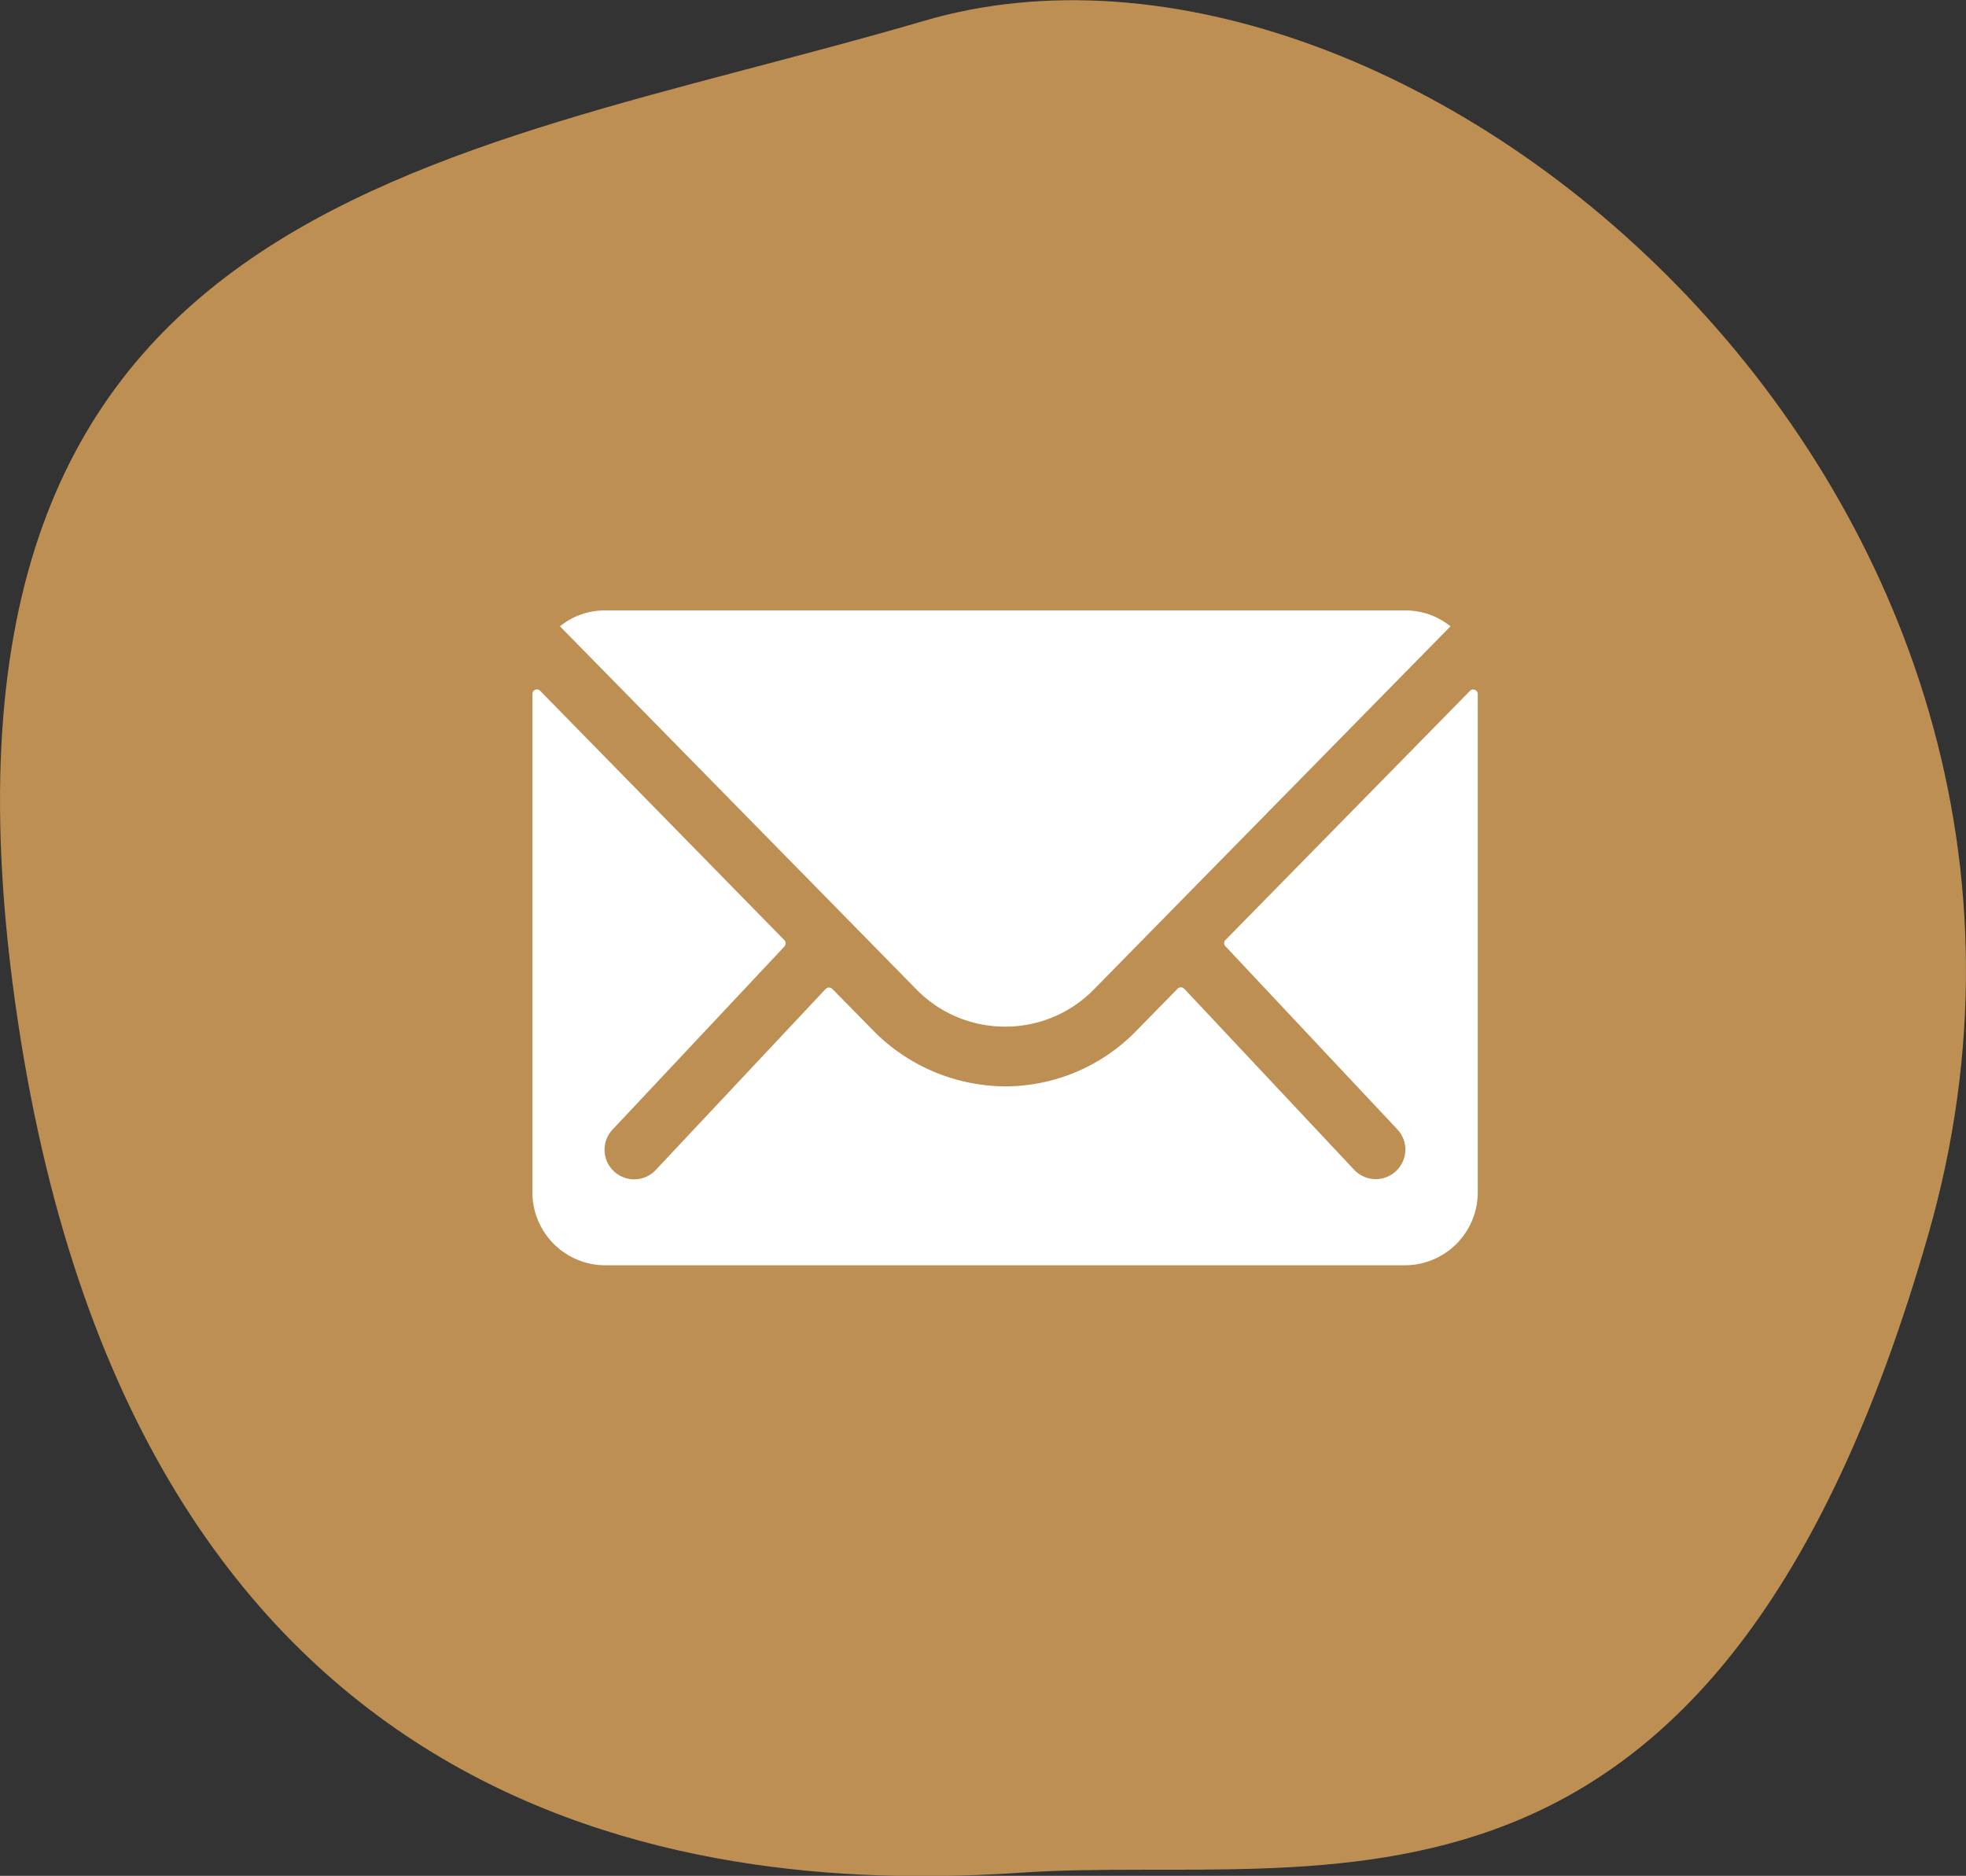 <svg xmlns="http://www.w3.org/2000/svg" width="28.477" height="27.165" viewBox="0 0 28.477 27.165">
  <rect x="0" y="0" width="28.477" height="27.165" fill="#333333" stroke="none"/>
  <g id="Gruppe_738" data-name="Gruppe 738" transform="translate(-89.25 -605.552)">
    <path id="Pfad_175" data-name="Pfad 175" d="M-3772.418,1307.2c-7.033,2.064-14.91,2.526-13.123,14.473s10.115,12.642,14.528,12.343,10.065,1.493,13.144-9.234S-3765.385,1305.132-3772.418,1307.2Z" transform="translate(3875.048 -701.345)" fill="#bd8f53" opacity="0.999"/>
    <g id="Icon_ionic-ios-mail" data-name="Icon ionic-ios-mail" transform="translate(96.962 614.394)">
      <path id="Pfad_176" data-name="Pfad 176" d="M16.956,10.334l-3.542,3.608a.064.064,0,0,0,0,.092l2.479,2.64a.427.427,0,0,1,0,.606.429.429,0,0,1-.606,0l-2.469-2.63a.068.068,0,0,0-.1,0l-.6.612a2.65,2.65,0,0,1-1.889.8,2.7,2.7,0,0,1-1.929-.82l-.579-.589a.068.068,0,0,0-.1,0l-2.469,2.63a.429.429,0,0,1-.606,0,.427.427,0,0,1,0-.606l2.479-2.64a.07.07,0,0,0,0-.092L3.487,10.334a.065.065,0,0,0-.112.046V17.6a1.056,1.056,0,0,0,1.053,1.053H16.015A1.056,1.056,0,0,0,17.068,17.6V10.38A.066.066,0,0,0,16.956,10.334Z" transform="translate(-3.375 -9.172)" fill="#fff"/>
      <path id="Pfad_177" data-name="Pfad 177" d="M10.674,13.9a1.79,1.79,0,0,0,1.287-.54l5.164-5.257a1.035,1.035,0,0,0-.652-.23H4.878a1.028,1.028,0,0,0-.652.23L9.39,13.362A1.79,1.79,0,0,0,10.674,13.9Z" transform="translate(-3.827 -7.875)" fill="#fff"/>
    </g>
  </g>
</svg>
